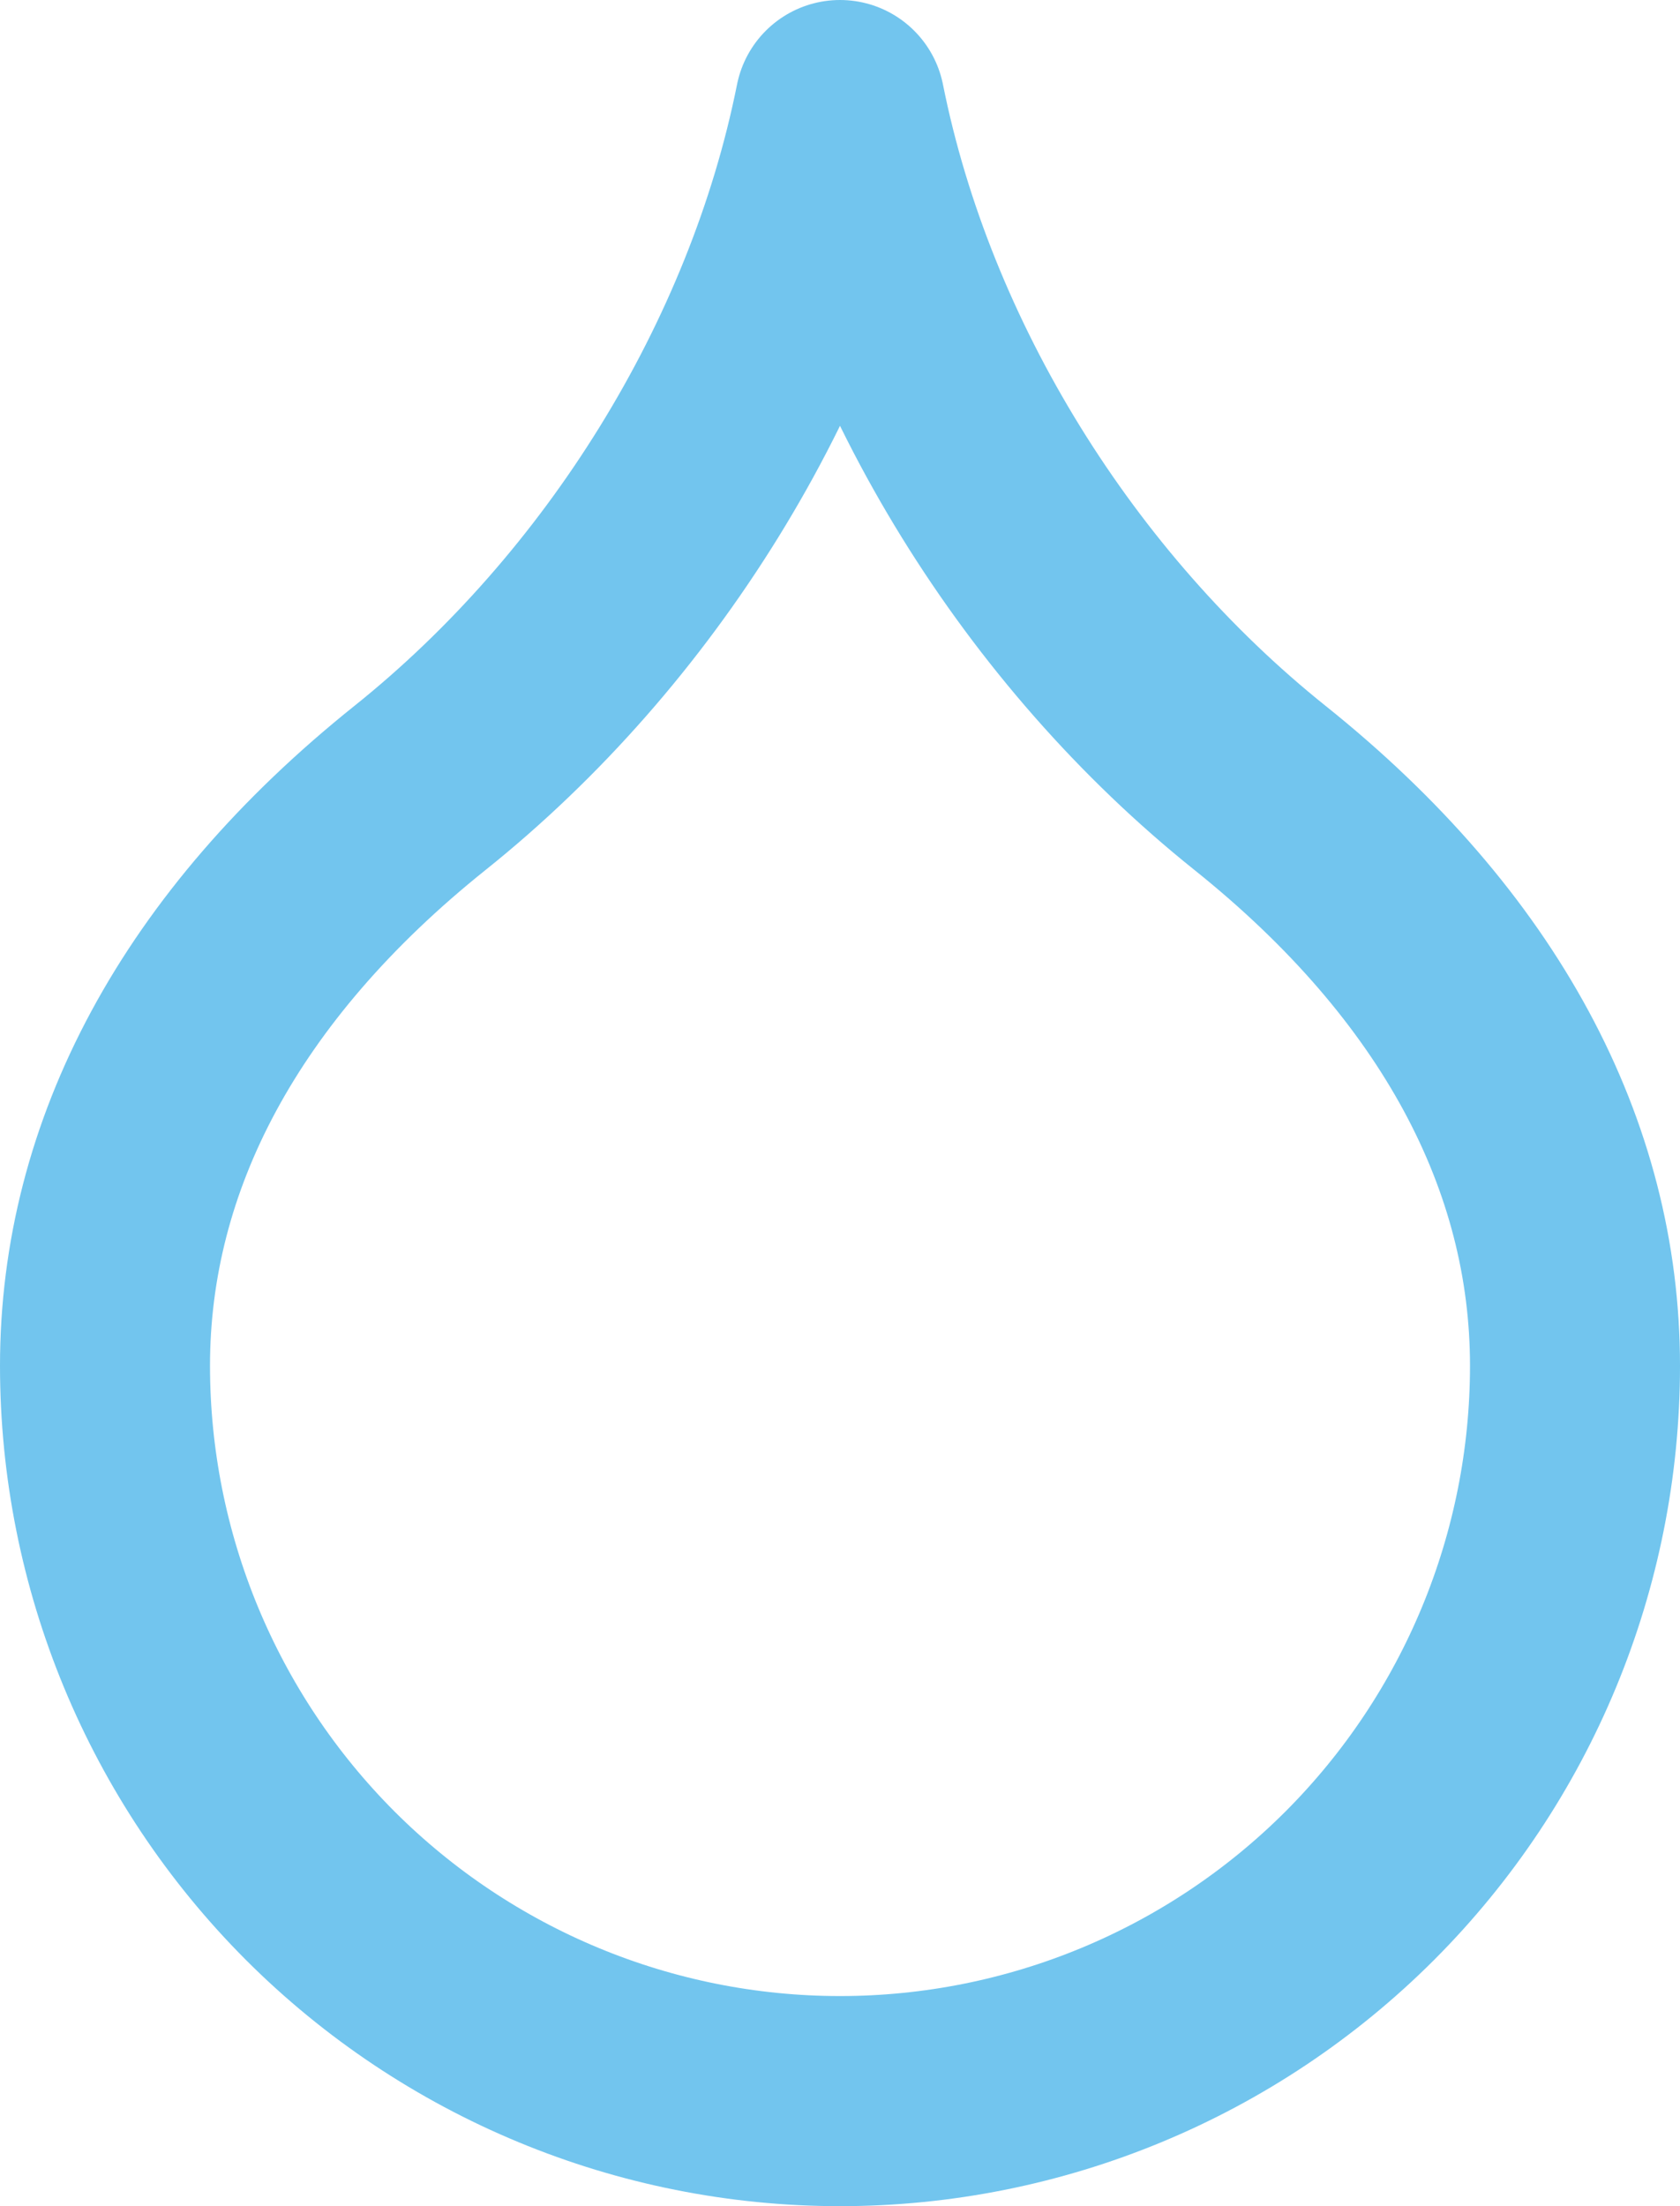 <?xml version="1.0" encoding="utf-8"?>
<svg xmlns="http://www.w3.org/2000/svg" fill="none" height="100%" overflow="visible" preserveAspectRatio="none" style="display: block;" viewBox="0 0 16 21" width="100%">
<path d="M8 20C9.857 20 11.637 19.262 12.95 17.95C14.262 16.637 15 14.857 15 13C15 11 14 9.1 12 7.5C10 5.9 8.5 3.5 8 1C7.5 3.5 6 5.9 4 7.5C2 9.1 1 11 1 13C1 14.857 1.738 16.637 3.05 17.95C4.363 19.262 6.143 20 8 20Z" id="Vector" stroke="#72C5EE" stroke-linecap="round" stroke-linejoin="round" stroke-width="2"/>
</svg>